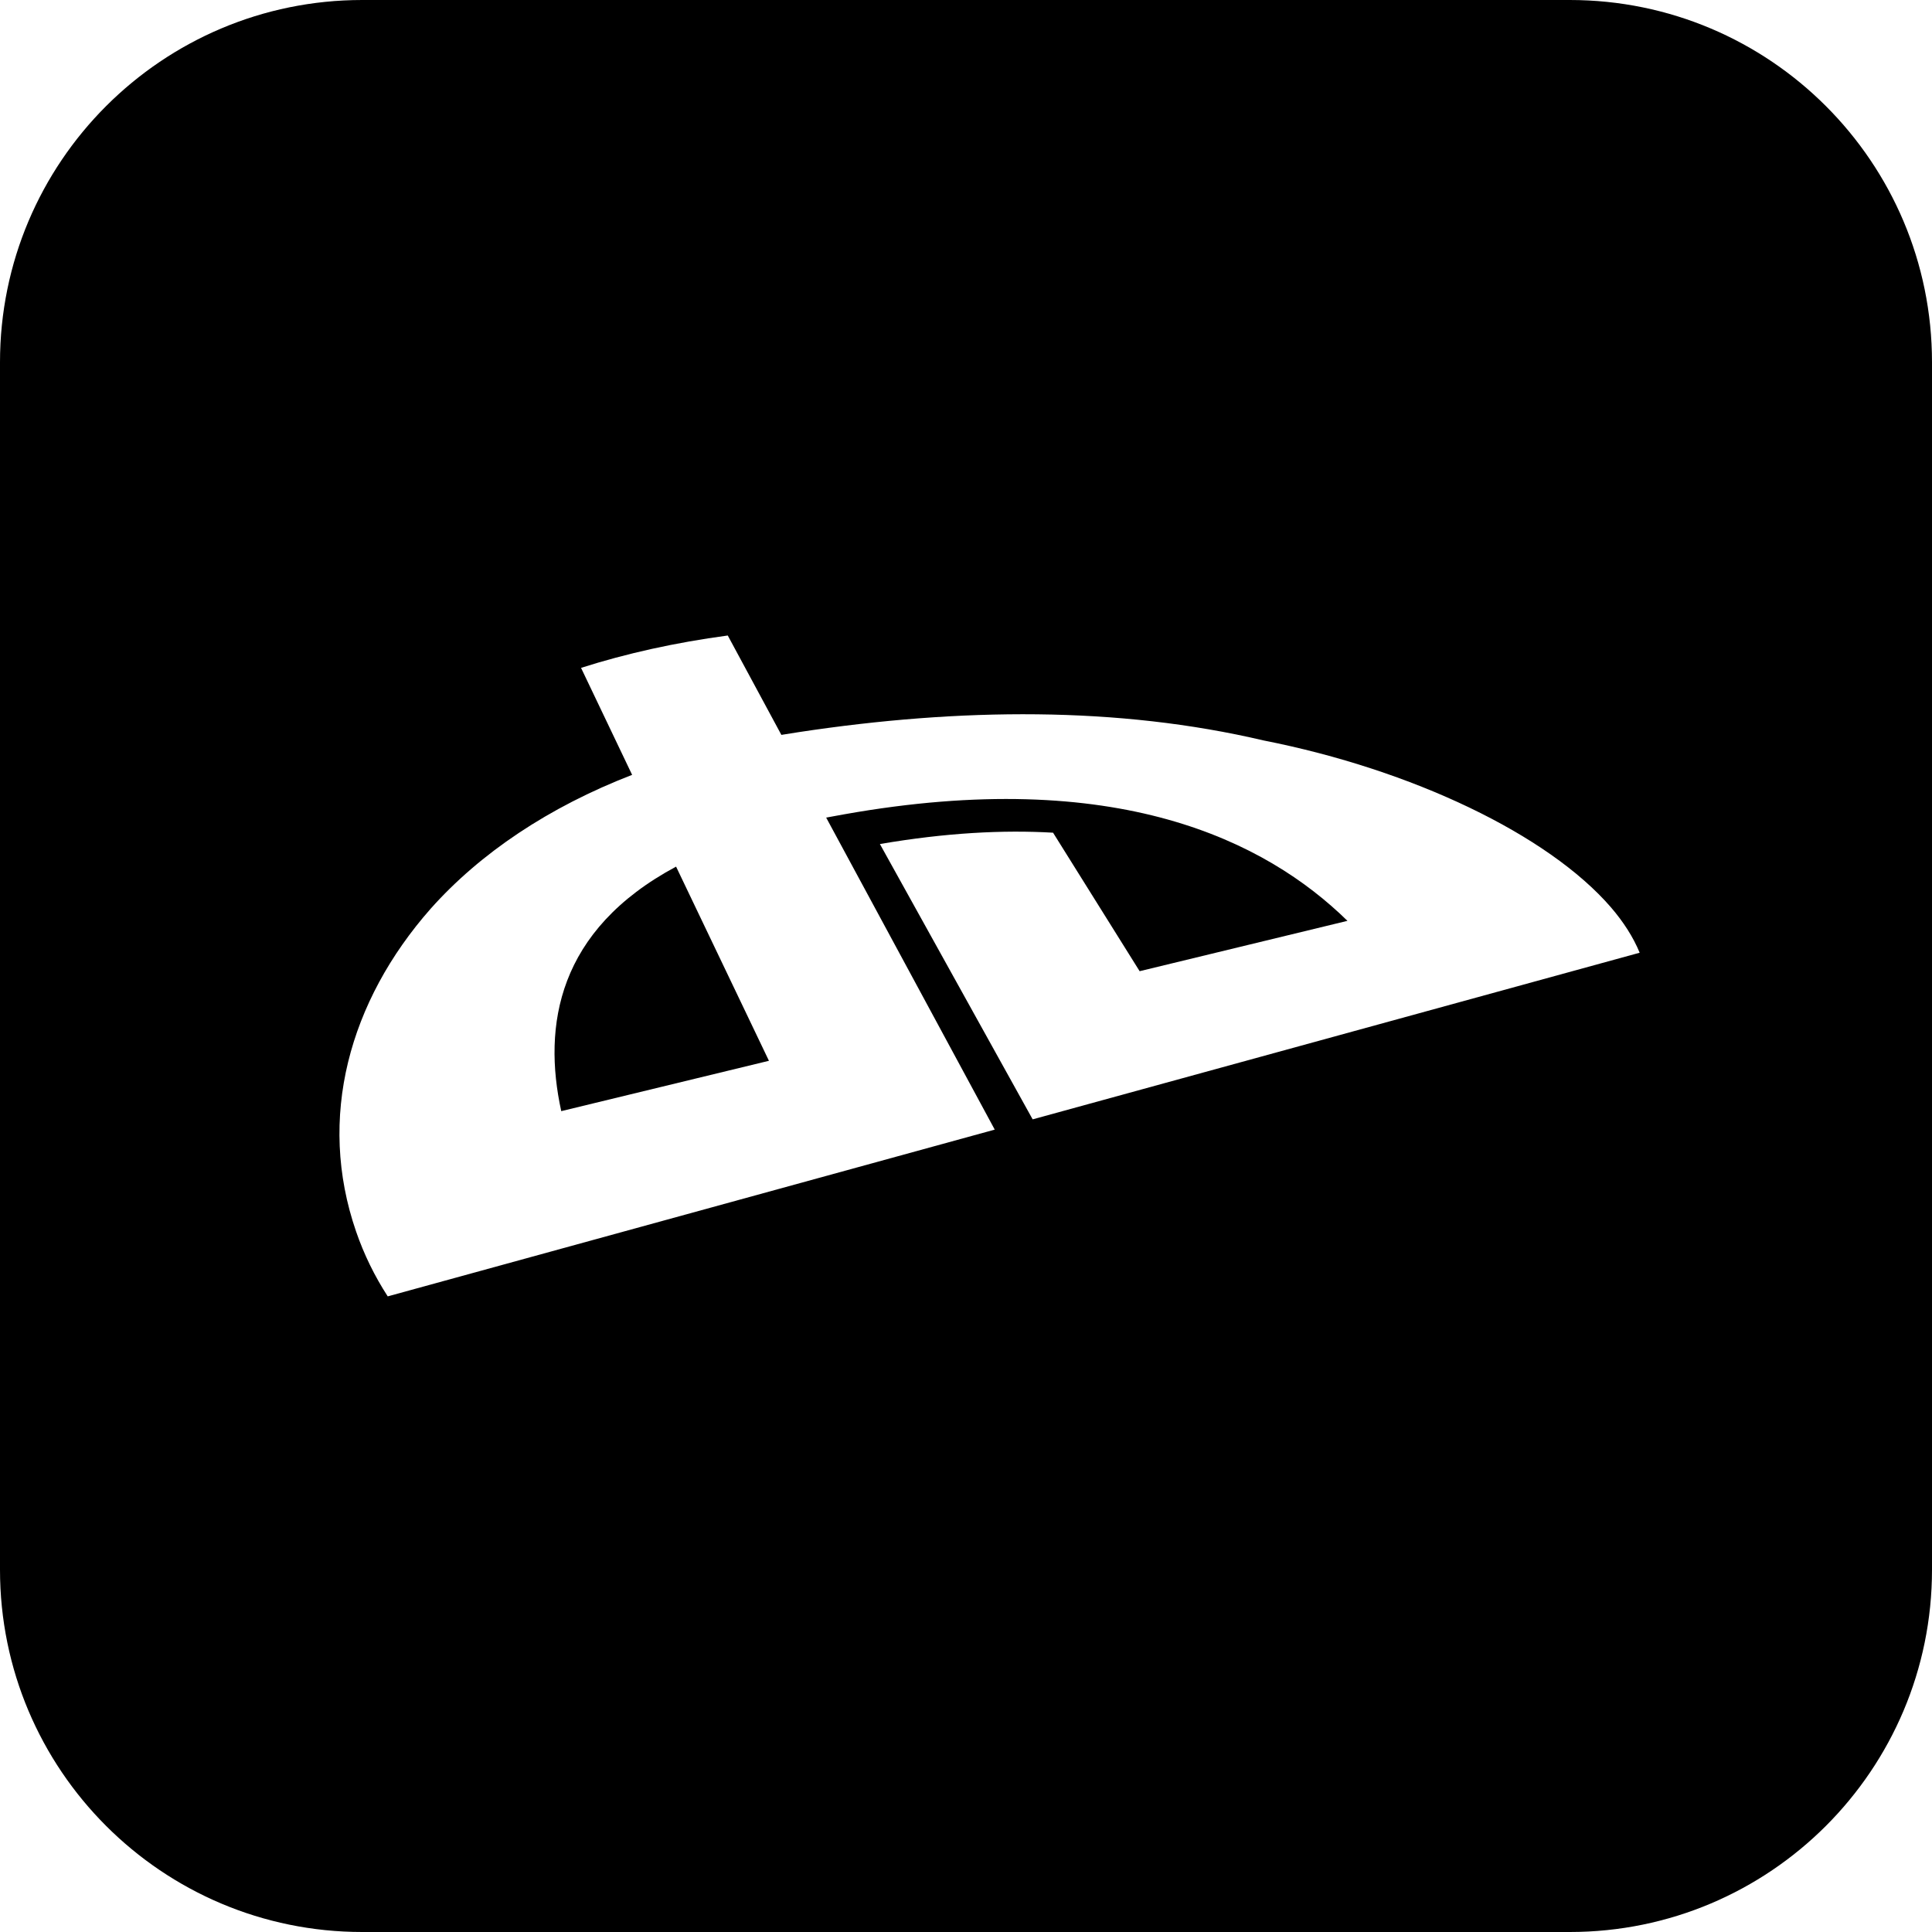 <?xml version="1.0" encoding="utf-8"?>
<!-- Generator: Adobe Illustrator 16.0.4, SVG Export Plug-In . SVG Version: 6.00 Build 0)  -->
<!DOCTYPE svg PUBLIC "-//W3C//DTD SVG 1.1//EN" "http://www.w3.org/Graphics/SVG/1.1/DTD/svg11.dtd">
<svg version="1.1" id="Capa_1" xmlns="http://www.w3.org/2000/svg" xmlns:xlink="http://www.w3.org/1999/xlink" x="0px" y="0px"
	 width="16px" height="16px" viewBox="0 0 16 16" enable-background="new 0 0 16 16" xml:space="preserve">
<g>
	<path d="M13,0H3C1.343,0,0,1.343,0,3v10c0,1.657,1.343,3,3,3h10c1.657,0,3-1.343,3-3V3C16,1.343,14.657,0,13,0z M8.552,9.27
		l-1.265-2.28c0.548-0.094,1.022-0.118,1.434-0.094l0.717,1.147l1.721-0.417c-0.676-0.662-1.911-1.284-4.169-0.882L6.842,6.771
		l1.396,2.584l-5.027,1.381c-0.109-0.168-0.197-0.348-0.262-0.537C2.624,9.258,2.891,8.292,3.567,7.525
		c0.409-0.459,0.977-0.841,1.668-1.108L4.812,5.531c0.376-0.12,0.783-0.21,1.215-0.268l0.444,0.823l0.145-0.023
		c1.337-0.202,2.643-0.214,3.848,0.069c1.229,0.242,2.356,0.779,2.877,1.382c0.104,0.121,0.185,0.247,0.238,0.376L8.552,9.27z"/>
	<path d="M4.648,9.202l1.72-0.417L5.599,7.177C4.617,7.703,4.493,8.494,4.648,9.202z"/>
</g>
</svg>
